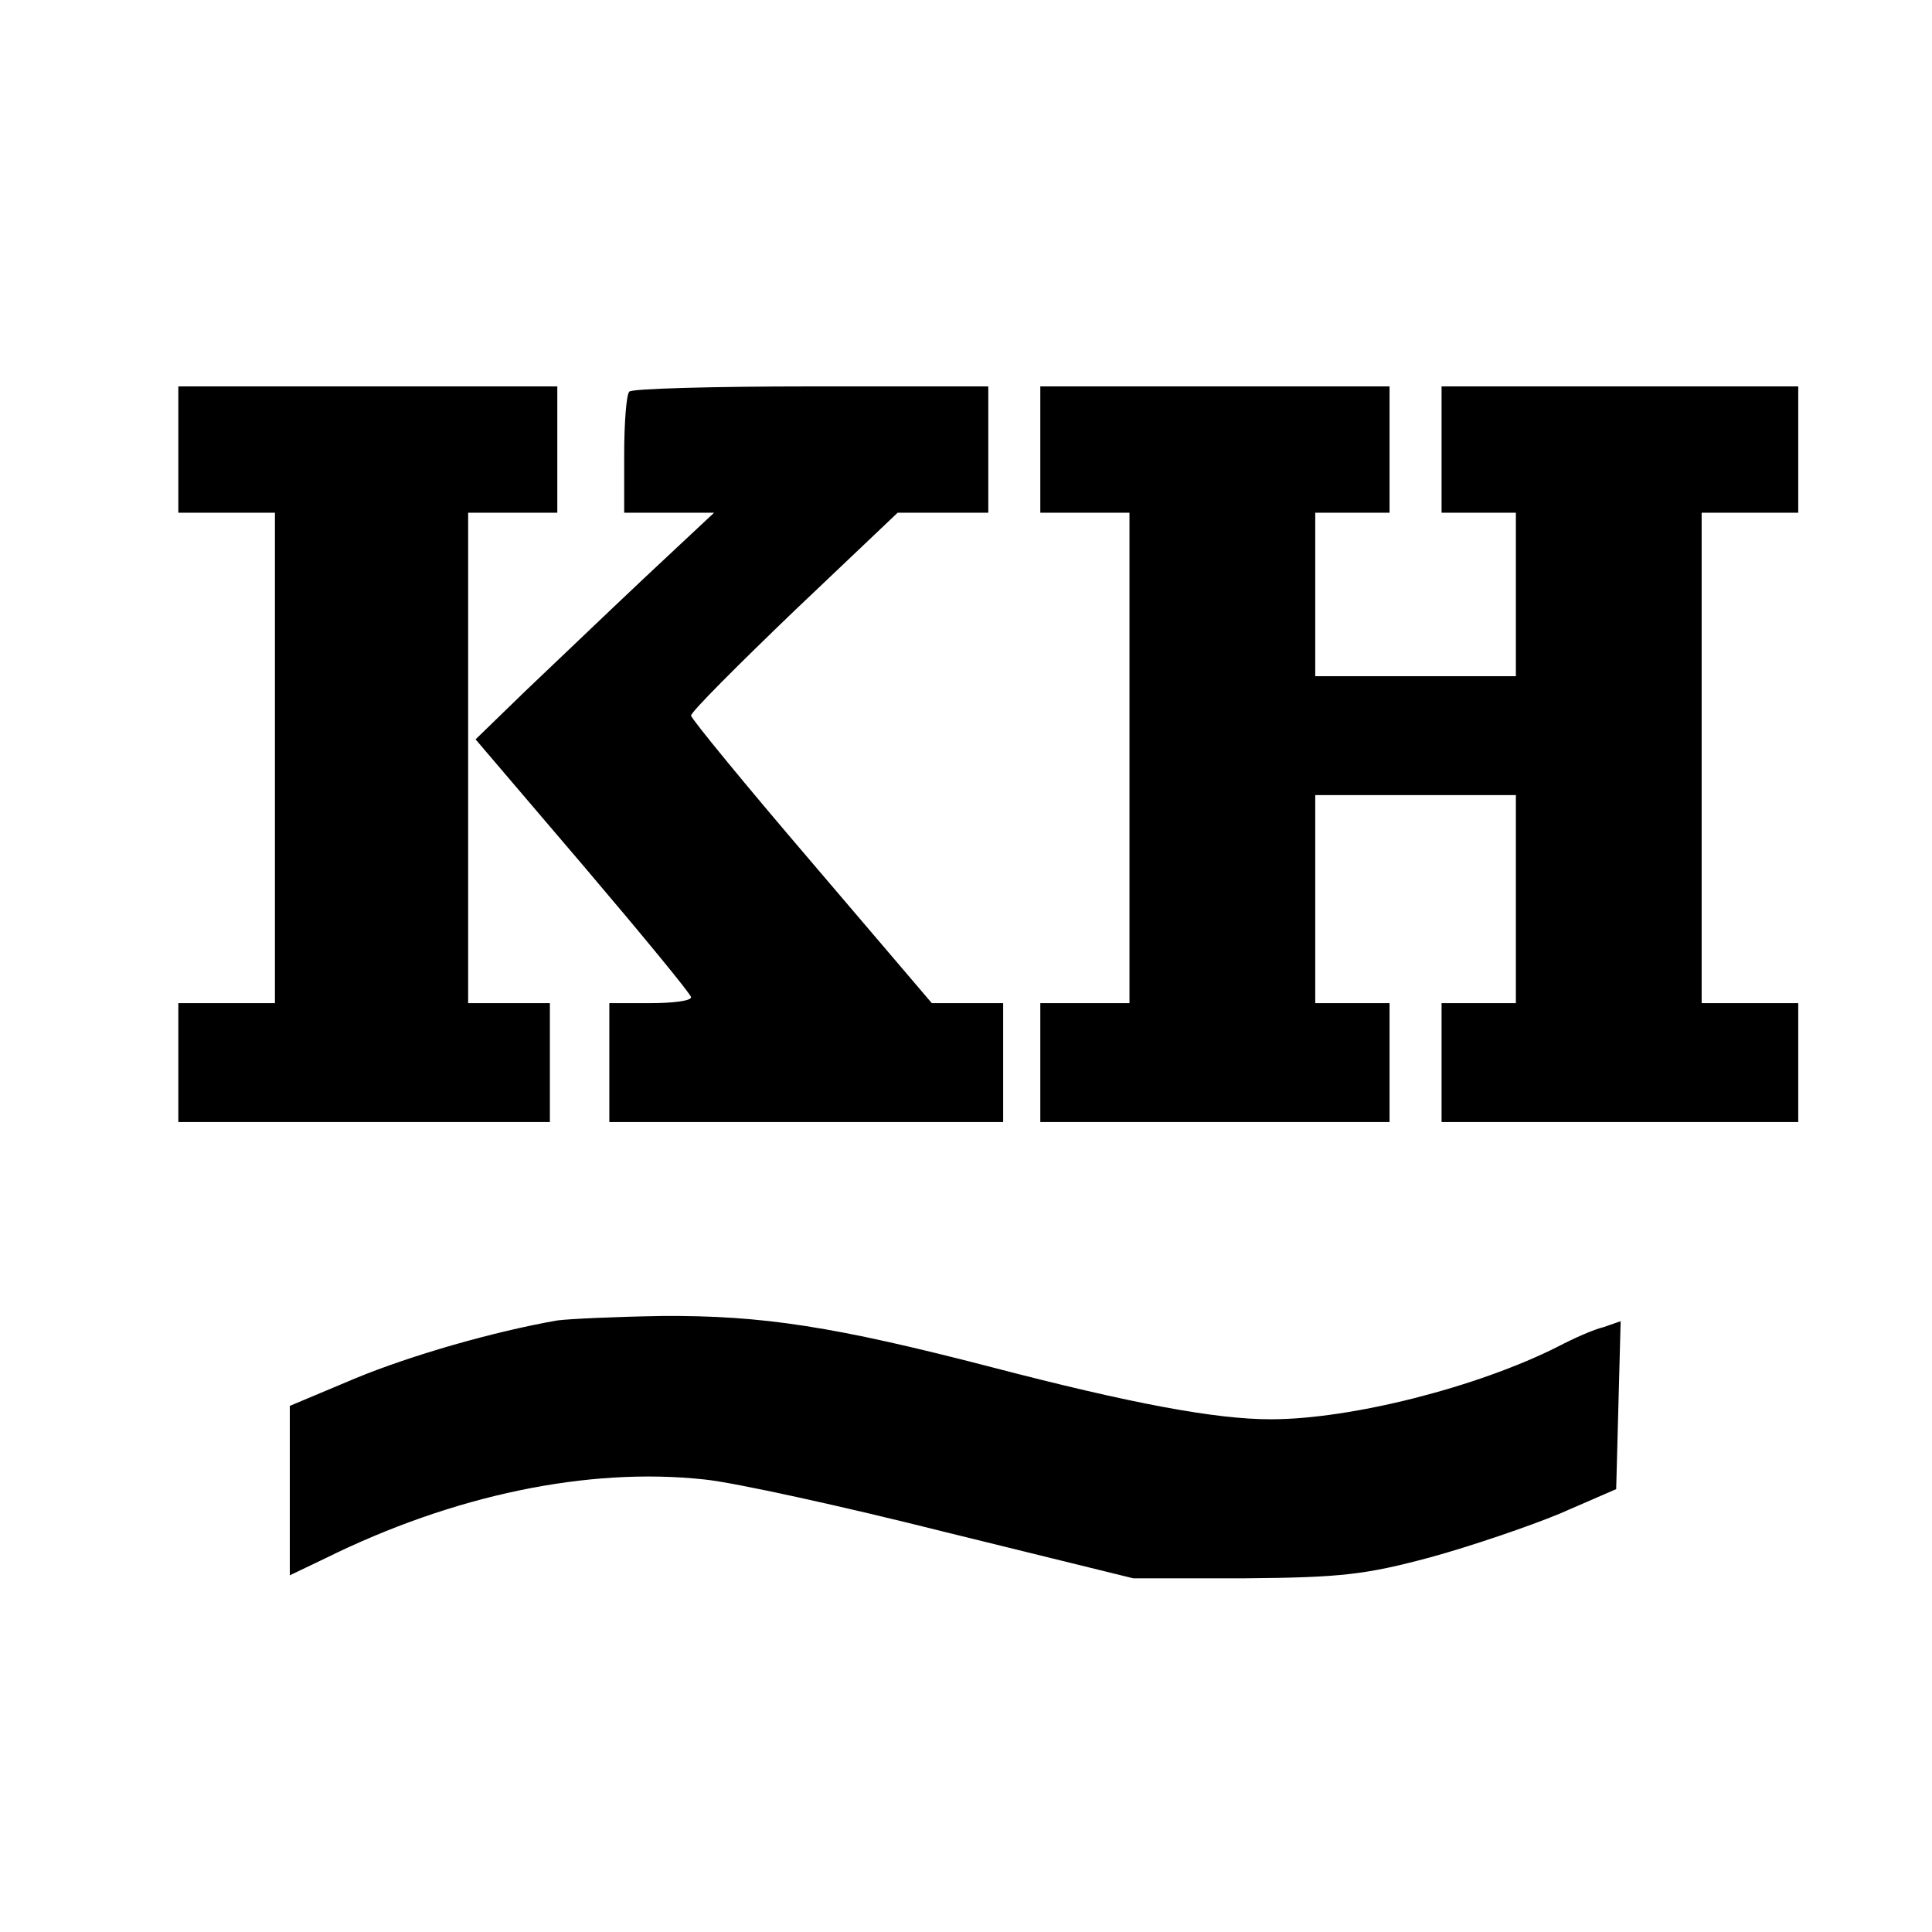 <?xml version="1.0" standalone="no"?>
<!DOCTYPE svg PUBLIC "-//W3C//DTD SVG 20010904//EN"
 "http://www.w3.org/TR/2001/REC-SVG-20010904/DTD/svg10.dtd">
<svg version="1.0" xmlns="http://www.w3.org/2000/svg"
 width="260pt" height="260pt" viewBox="0 0 260 260"
 preserveAspectRatio="xMidYMid meet">
<g transform="translate(0,260) scale(0.1,-0.1)"
fill="#000000" stroke="none">
<path d="M240 1995 l0 -85 65 0 65 0 0 -330 0 -330 -65 0 -65 0 0 -80 0 -80
250 0 250 0 0 80 0 80 -55 0 -55 0 0 330 0 330 60 0 60 0 0 85 0 85 -255 0
-255 0 0 -85z"/>
<path d="M847 2073 c-4 -3 -7 -42 -7 -85 l0 -78 61 0 60 0 -93 -87 c-51 -48
-123 -117 -161 -153 l-67 -65 145 -170 c79 -93 145 -173 145 -177 0 -5 -25 -8
-55 -8 l-55 0 0 -80 0 -80 265 0 265 0 0 80 0 80 -48 0 -48 0 -162 190 c-89
104 -162 193 -162 197 0 5 63 68 139 141 l139 132 61 0 61 0 0 85 0 85 -238 0
c-131 0 -242 -3 -245 -7z"/>
<path d="M1400 1995 l0 -85 60 0 60 0 0 -330 0 -330 -60 0 -60 0 0 -80 0 -80
235 0 235 0 0 80 0 80 -50 0 -50 0 0 140 0 140 135 0 135 0 0 -140 0 -140 -50
0 -50 0 0 -80 0 -80 240 0 240 0 0 80 0 80 -65 0 -65 0 0 330 0 330 65 0 65 0
0 85 0 85 -240 0 -240 0 0 -85 0 -85 50 0 50 0 0 -110 0 -110 -135 0 -135 0 0
110 0 110 50 0 50 0 0 85 0 85 -235 0 -235 0 0 -85z"/>
<path d="M750 823 c-86 -15 -197 -47 -272 -78 l-88 -37 0 -114 0 -114 48 23
c172 85 353 123 510 106 40 -4 186 -36 325 -71 l252 -62 150 0 c130 1 163 5
249 28 55 15 134 42 175 59 l76 33 3 113 3 113 -23 -8 c-13 -3 -40 -15 -61
-26 -109 -55 -279 -98 -387 -98 -74 0 -187 21 -375 70 -212 55 -309 70 -444
69 -64 -1 -127 -4 -141 -6z"/>
</g>
</svg>
